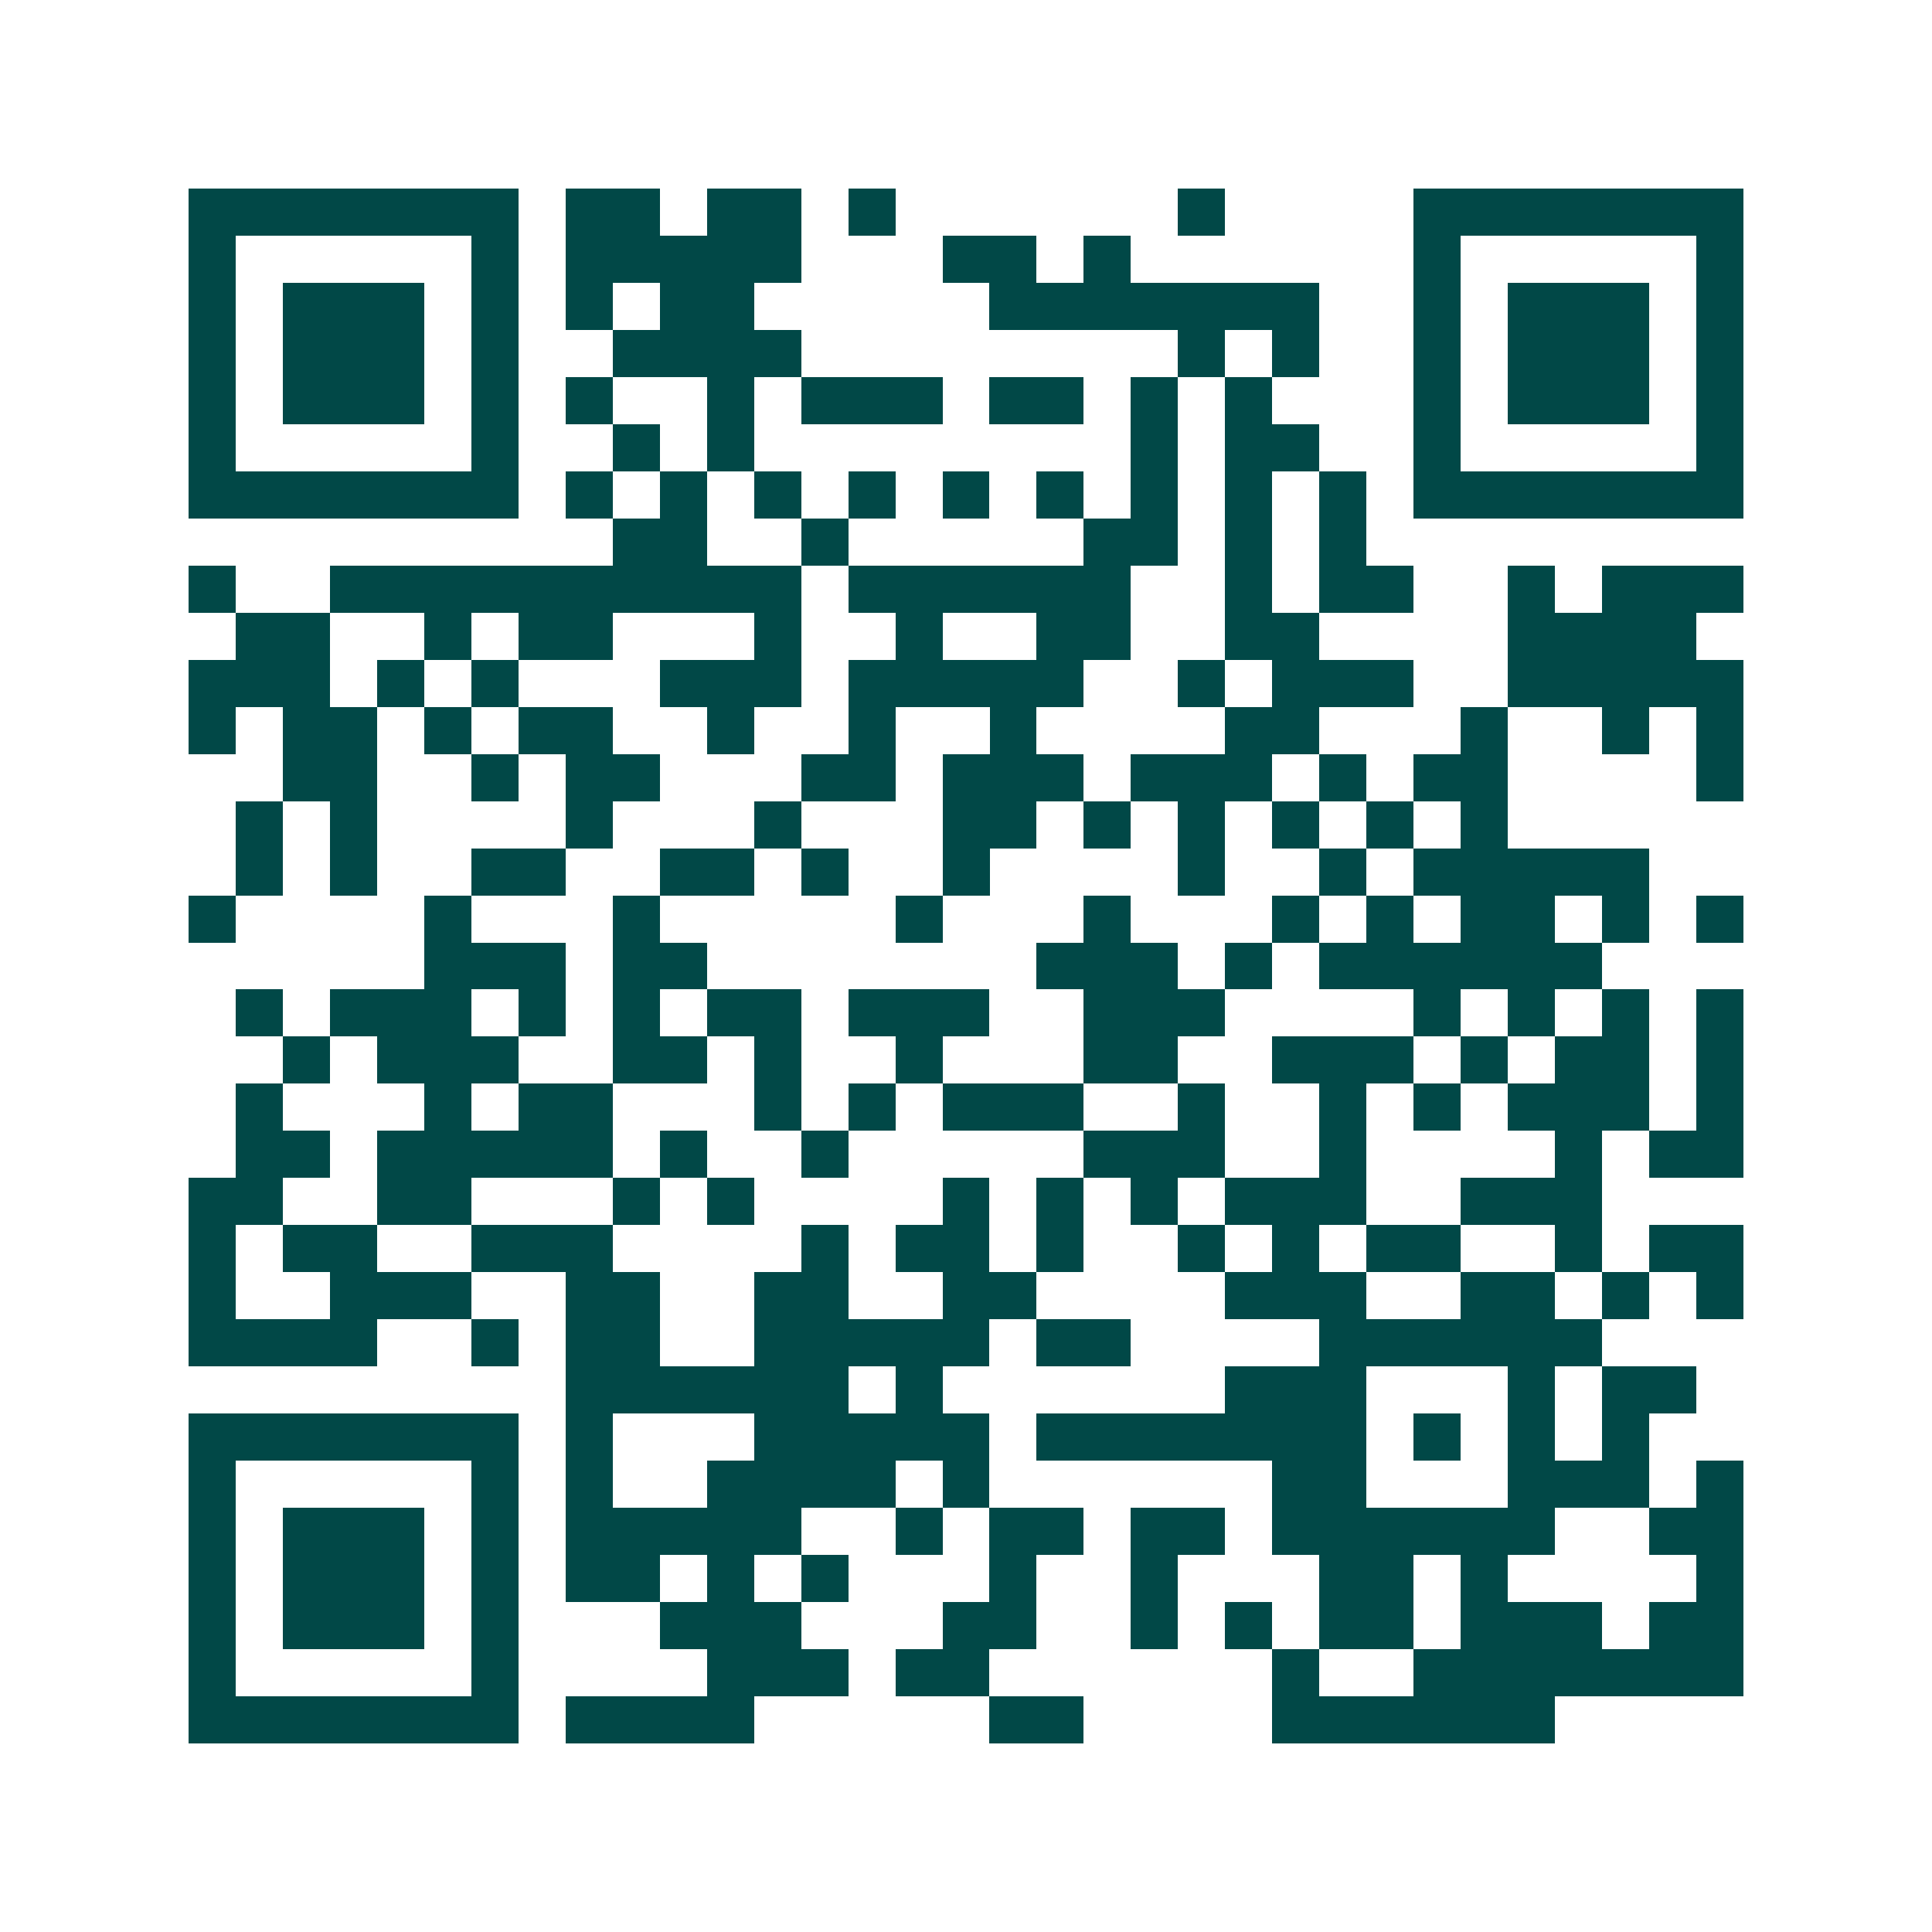 <svg xmlns="http://www.w3.org/2000/svg" width="200" height="200" viewBox="0 0 41 41" shape-rendering="crispEdges"><path fill="#ffffff" d="M0 0h41v41H0z"/><path stroke="#014847" d="M4 4.5h7m1 0h2m1 0h2m1 0h1m6 0h1m4 0h7M4 5.5h1m5 0h1m1 0h5m3 0h2m1 0h1m6 0h1m5 0h1M4 6.5h1m1 0h3m1 0h1m1 0h1m1 0h2m5 0h7m2 0h1m1 0h3m1 0h1M4 7.5h1m1 0h3m1 0h1m2 0h4m8 0h1m1 0h1m2 0h1m1 0h3m1 0h1M4 8.5h1m1 0h3m1 0h1m1 0h1m2 0h1m1 0h3m1 0h2m1 0h1m1 0h1m3 0h1m1 0h3m1 0h1M4 9.5h1m5 0h1m2 0h1m1 0h1m8 0h1m1 0h2m2 0h1m5 0h1M4 10.5h7m1 0h1m1 0h1m1 0h1m1 0h1m1 0h1m1 0h1m1 0h1m1 0h1m1 0h1m1 0h7M13 11.5h2m2 0h1m5 0h2m1 0h1m1 0h1M4 12.5h1m2 0h10m1 0h6m2 0h1m1 0h2m2 0h1m1 0h3M5 13.5h2m2 0h1m1 0h2m3 0h1m2 0h1m2 0h2m2 0h2m4 0h4M4 14.5h3m1 0h1m1 0h1m3 0h3m1 0h5m2 0h1m1 0h3m2 0h5M4 15.5h1m1 0h2m1 0h1m1 0h2m2 0h1m2 0h1m2 0h1m4 0h2m3 0h1m2 0h1m1 0h1M6 16.5h2m2 0h1m1 0h2m3 0h2m1 0h3m1 0h3m1 0h1m1 0h2m4 0h1M5 17.5h1m1 0h1m4 0h1m3 0h1m3 0h2m1 0h1m1 0h1m1 0h1m1 0h1m1 0h1M5 18.5h1m1 0h1m2 0h2m2 0h2m1 0h1m2 0h1m4 0h1m2 0h1m1 0h5M4 19.5h1m4 0h1m3 0h1m5 0h1m3 0h1m3 0h1m1 0h1m1 0h2m1 0h1m1 0h1M9 20.5h3m1 0h2m7 0h3m1 0h1m1 0h6M5 21.5h1m1 0h3m1 0h1m1 0h1m1 0h2m1 0h3m2 0h3m4 0h1m1 0h1m1 0h1m1 0h1M6 22.5h1m1 0h3m2 0h2m1 0h1m2 0h1m3 0h2m2 0h3m1 0h1m1 0h2m1 0h1M5 23.5h1m3 0h1m1 0h2m3 0h1m1 0h1m1 0h3m2 0h1m2 0h1m1 0h1m1 0h3m1 0h1M5 24.5h2m1 0h5m1 0h1m2 0h1m5 0h3m2 0h1m4 0h1m1 0h2M4 25.5h2m2 0h2m3 0h1m1 0h1m4 0h1m1 0h1m1 0h1m1 0h3m2 0h3M4 26.5h1m1 0h2m2 0h3m4 0h1m1 0h2m1 0h1m2 0h1m1 0h1m1 0h2m2 0h1m1 0h2M4 27.5h1m2 0h3m2 0h2m2 0h2m2 0h2m4 0h3m2 0h2m1 0h1m1 0h1M4 28.5h4m2 0h1m1 0h2m2 0h5m1 0h2m4 0h6M12 29.5h6m1 0h1m6 0h3m3 0h1m1 0h2M4 30.5h7m1 0h1m3 0h5m1 0h7m1 0h1m1 0h1m1 0h1M4 31.5h1m5 0h1m1 0h1m2 0h4m1 0h1m6 0h2m3 0h3m1 0h1M4 32.5h1m1 0h3m1 0h1m1 0h5m2 0h1m1 0h2m1 0h2m1 0h6m2 0h2M4 33.5h1m1 0h3m1 0h1m1 0h2m1 0h1m1 0h1m3 0h1m2 0h1m3 0h2m1 0h1m4 0h1M4 34.5h1m1 0h3m1 0h1m3 0h3m3 0h2m2 0h1m1 0h1m1 0h2m1 0h3m1 0h2M4 35.5h1m5 0h1m4 0h3m1 0h2m6 0h1m2 0h7M4 36.5h7m1 0h4m5 0h2m4 0h6"/></svg>

